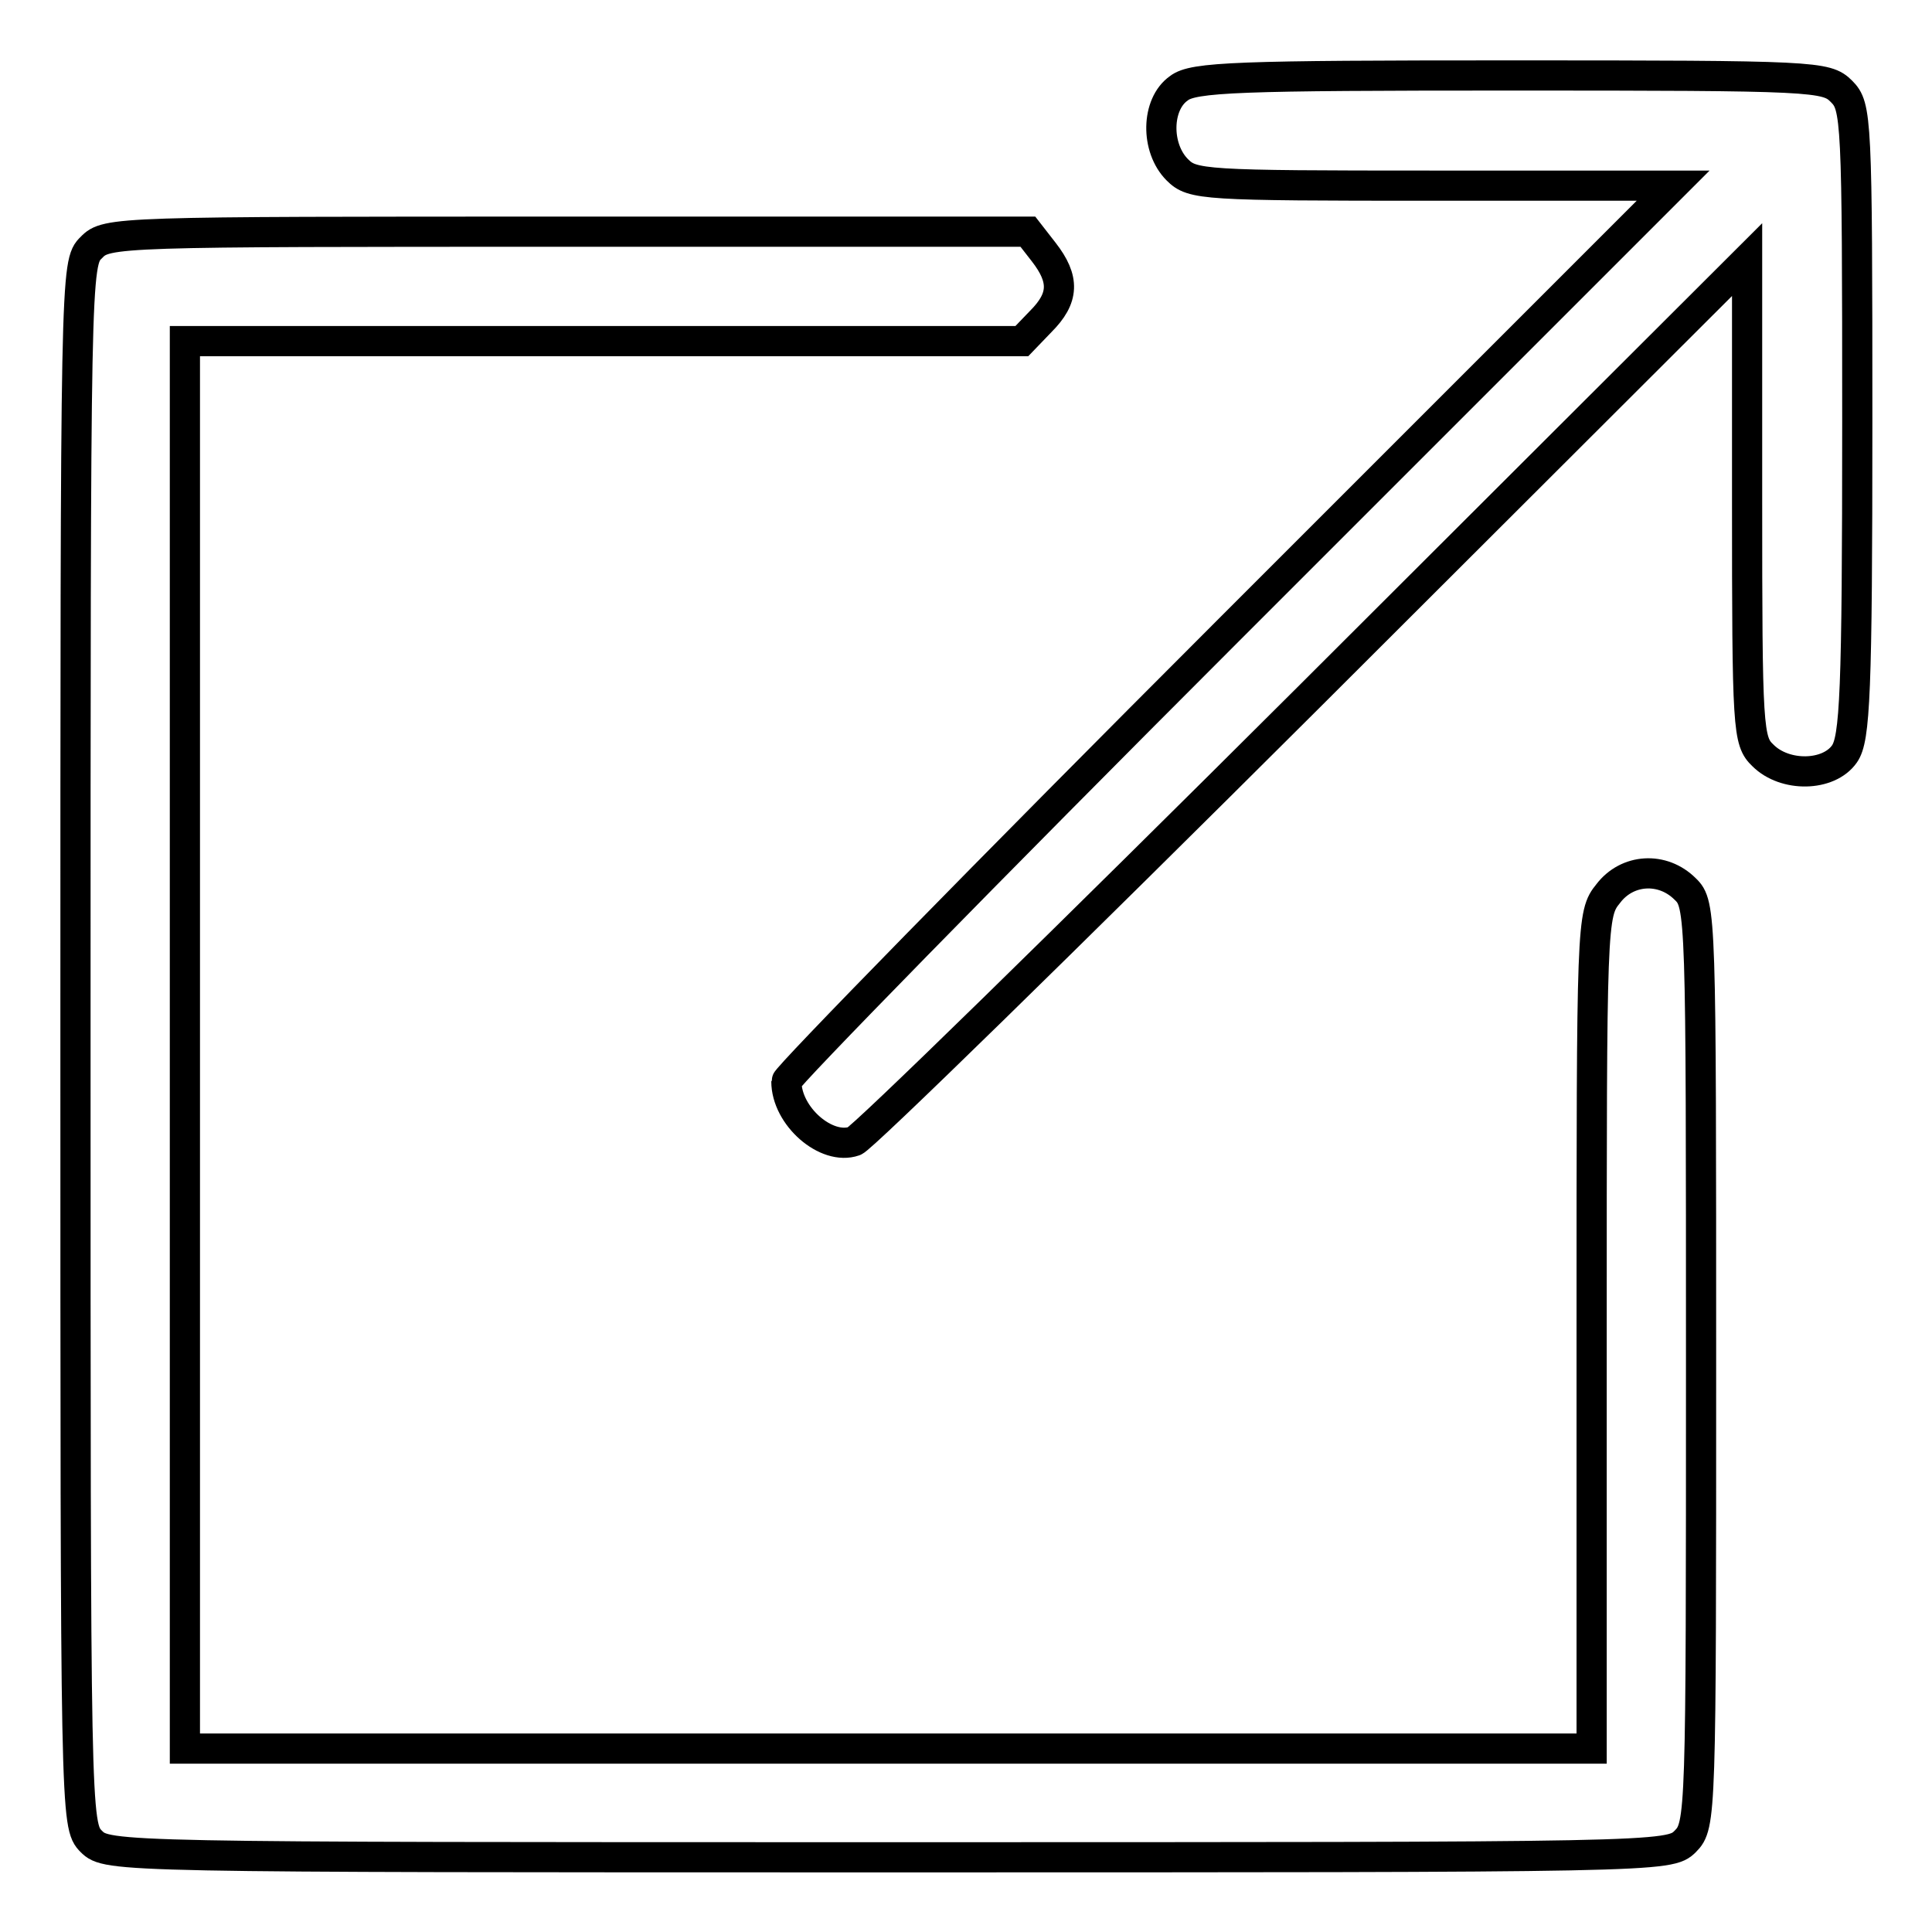 <?xml version="1.0" encoding="utf-8"?>
<!-- Svg Vector Icons : http://www.onlinewebfonts.com/icon -->
<!DOCTYPE svg PUBLIC "-//W3C//DTD SVG 1.1//EN" "http://www.w3.org/Graphics/SVG/1.1/DTD/svg11.dtd">
<svg version="1.1" xmlns="http://www.w3.org/2000/svg" xmlns:xlink="http://www.w3.org/1999/xlink" x="0px" y="0px" viewBox="0 0 256 256" enable-background="new 0 0 256 256" xml:space="preserve">
<g><g><g><path stroke-width="4" fill-opacity="0" stroke="#000000"  d="M156.2,11.7c-3,2.1-3.1,7.9-0.2,10.8c2,2,3.4,2.1,33.8,2.1h31.9l-58.8,58.8c-32.3,32.3-58.7,59.3-58.7,59.9c0,4.6,5.3,9.2,9,7.9c1-0.3,28-26.7,60.1-58.7l58.2-58.1v31.9c0,30.4,0.1,31.9,2.1,33.8c2.9,2.9,8.7,2.8,10.8-0.2c1.4-2,1.7-8,1.7-44c0-40.4-0.1-41.8-2.1-43.8c-2-2-3.4-2.1-43.8-2.1C164.1,10,158.1,10.2,156.2,11.7z"/><path stroke-width="4" fill-opacity="0" stroke="#000000"  d="M12.1,32.8C10,34.8,10,36.2,10,138.4s0,103.5,2.1,105.6c2.1,2.1,3.4,2.1,105.6,2.1s103.5,0,105.6-2.1c2.1-2.1,2.1-3.4,2.1-63.1s0-61.1-2.1-63.1c-3-3-7.7-2.7-10.2,0.6c-2.2,2.7-2.2,3.7-2.2,58v55.3h-93.2H24.5v-93.2V45.2h55.4h55.5l2.5-2.6c3.1-3.1,3.2-5.6,0.4-9.2l-2.1-2.7H75.1C15.5,30.7,14.1,30.7,12.1,32.8z"/></g></g></g>
</svg>